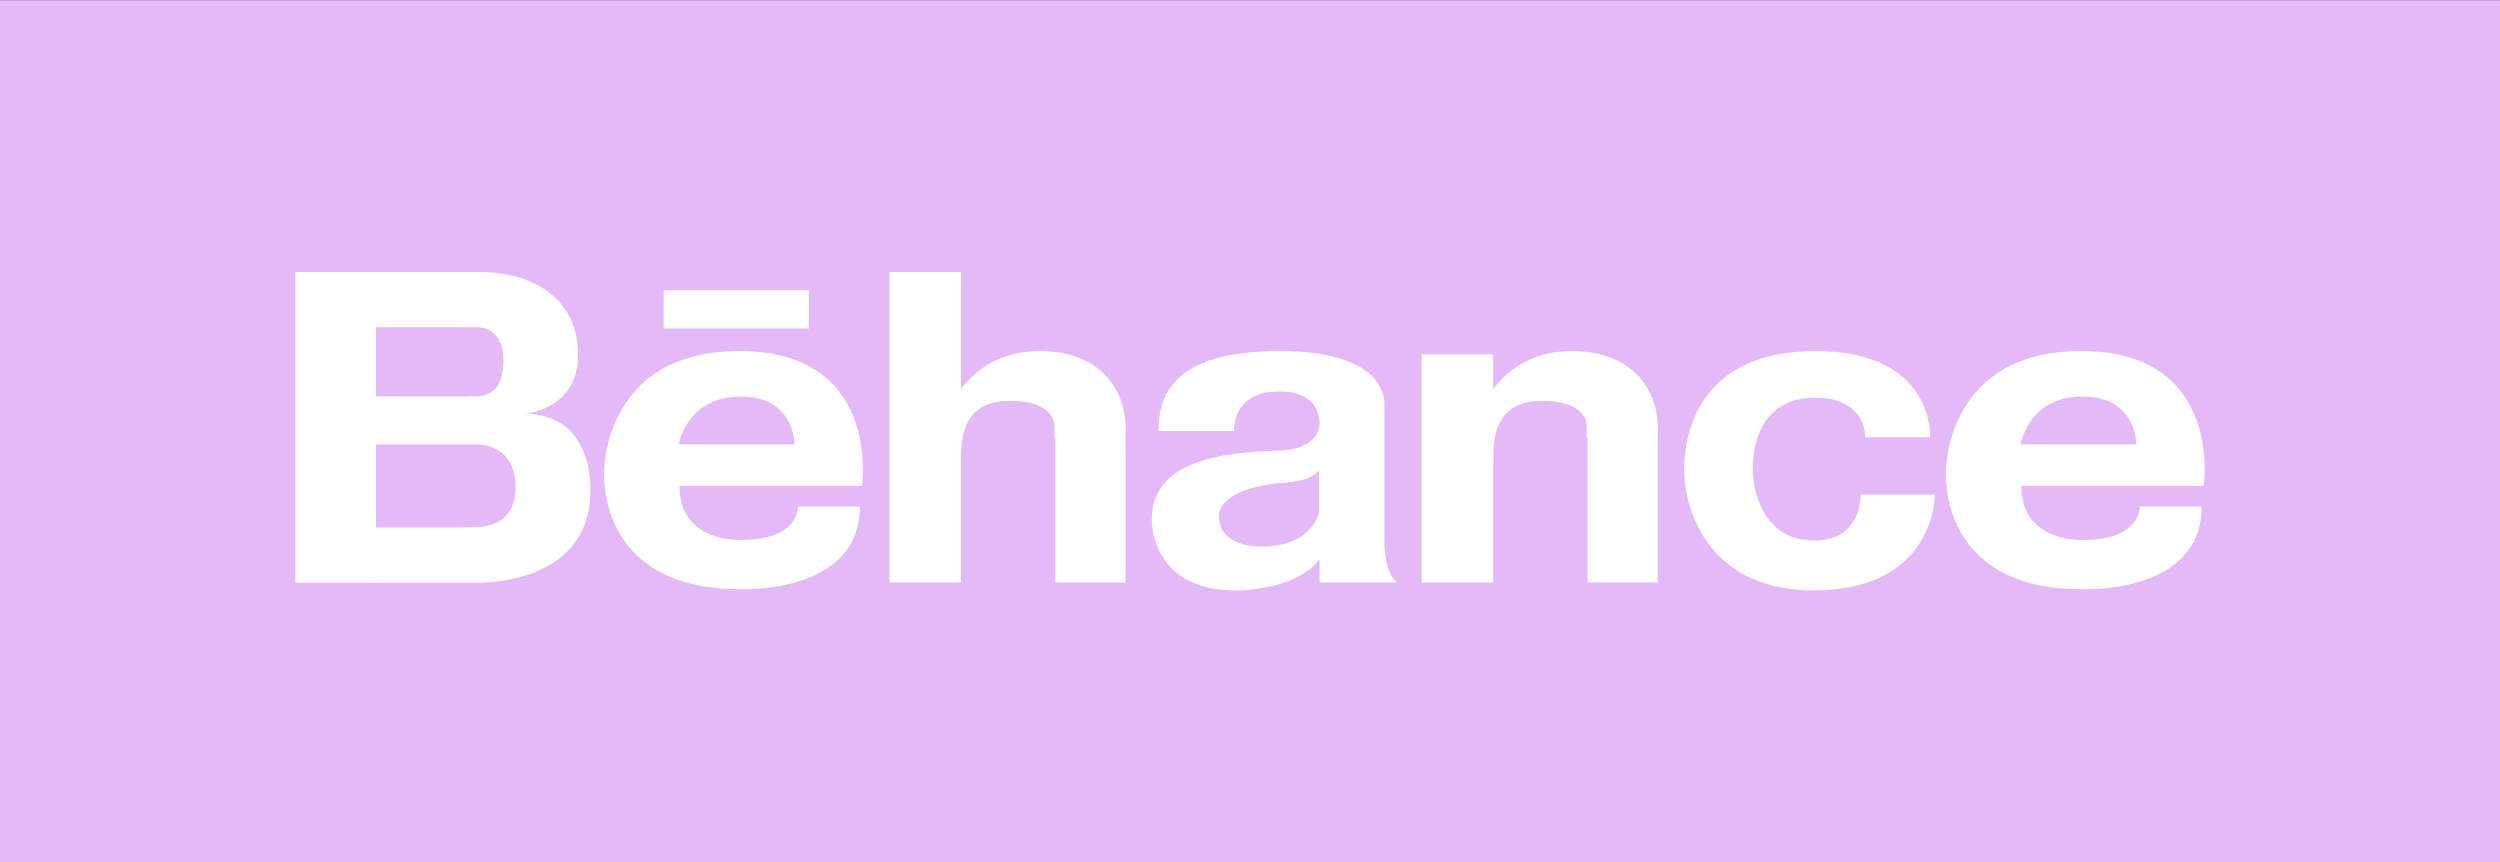 <svg xmlns="http://www.w3.org/2000/svg" width="316" height="109" viewBox="0 0 316 109" fill="none"><rect x="0" y="0" width="316" height="109" fill="#333333" stroke="none"/><g clip-path="url(#clip0_562_9)"><path d="M0 0.025H316V108.976H0V0.025Z" fill="#E3B9F7"></path><path d="M37.324 34.378H47.526V73.648H37.324V34.378Z" fill="white"></path><path d="M47.147 34.378H60.477V41.357H47.147V34.378ZM47.147 66.671H60.477V73.65H47.147V66.671ZM47.147 50.122H60.477V56.175H47.147V50.122Z" fill="white"></path><path d="M60.477 73.65C60.477 73.65 74.611 74.043 74.611 62.058C74.611 62.058 75.228 52.306 66.28 52.306C66.28 52.306 73.069 51.861 73.069 44.834C73.069 37.807 67.515 34.378 60.479 34.378C53.444 34.378 53.814 37.867 53.814 37.867L58.813 41.357H60.479C60.479 41.357 63.627 41.357 63.627 45.443C63.627 49.528 61.775 50.12 59.678 50.12C57.58 50.12 56.776 53.146 56.776 53.146L60.479 56.172C60.479 56.172 65.169 56.119 65.169 61.565C65.169 67.012 60.231 66.666 58.998 66.666C57.765 66.666 58.133 69.465 58.133 69.465L60.477 73.65ZM93.461 44.369C76.35 44.369 76.367 59.457 76.367 59.457C76.367 59.457 75.193 74.469 93.461 74.469C93.461 74.469 108.686 75.237 108.686 64.027H100.855C100.855 64.027 101.116 68.249 93.721 68.249C93.721 68.249 85.891 68.71 85.891 61.416H108.946C108.948 61.416 111.47 44.369 93.461 44.369ZM85.805 56.175C85.805 56.175 86.761 50.122 93.635 50.122C100.509 50.122 100.42 56.175 100.42 56.175H85.805ZM263.066 44.369C245.955 44.369 245.971 59.457 245.971 59.457C245.971 59.457 244.797 74.469 263.068 74.469C263.068 74.469 278.292 75.237 278.292 64.027H270.462C270.462 64.027 270.722 68.249 263.328 68.249C263.328 68.249 255.498 68.71 255.498 61.416H278.555C278.55 61.416 281.072 44.369 263.066 44.369ZM255.409 56.175C255.409 56.175 256.365 50.122 263.239 50.122C270.111 50.122 270.024 56.175 270.024 56.175H255.409ZM83.89 36.69H102.248V41.527H83.89V36.69ZM112.426 34.378H121.472V73.629H112.426V34.378ZM142.265 53.661H133.392V73.629H142.265V53.661Z" fill="white"></path><path d="M133.278 53.661C133.278 53.661 133.278 50.666 127.648 50.666C122.429 50.666 121.473 54.275 121.473 57.73C121.473 61.184 120.863 50.128 120.863 50.128C120.863 50.128 123.734 44.369 131.391 44.369C139.048 44.369 142.265 49.253 142.265 54.05C142.265 58.847 139.188 56.53 139.188 56.53L133.28 55.293V53.659L133.278 53.661ZM179.698 44.789H188.744V73.629H179.698V44.789ZM209.54 53.661H200.667V73.629H209.54V53.661Z" fill="white"></path><path d="M200.553 53.661C200.553 53.661 200.553 50.666 194.923 50.666C189.704 50.666 188.748 54.275 188.748 57.73C188.748 61.184 188.138 50.128 188.138 50.128C188.138 50.128 191.009 44.369 198.666 44.369C206.32 44.369 209.54 49.253 209.54 54.05C209.54 58.847 206.463 56.53 206.463 56.53L200.553 55.293V53.661ZM176.671 73.629C176.671 73.629 174.988 72.866 174.988 68.203V51.386C174.988 51.386 176.059 44.371 161.74 44.371C147.422 44.371 146.504 50.705 146.426 54.489H155.998C155.998 54.489 155.616 49.484 161.665 49.484C161.665 49.484 166.795 49.125 166.795 53.663C166.795 53.663 166.795 56.646 162.124 56.917C157.453 57.188 145.585 57.122 145.585 65.636C145.585 65.636 145.278 74.624 156.19 74.624C156.19 74.624 163.657 74.759 166.795 70.704V73.629H176.671ZM166.717 64.757C166.717 64.757 165.951 69.082 159.443 69.082C159.443 69.082 154.083 69.287 154.083 65.231C154.083 65.231 153.624 62.122 161.128 61.108C164.114 60.905 165.492 60.723 166.717 59.496V64.757ZM244.552 62.515H235.187C235.187 62.515 235.417 68.332 229.29 68.332C223.162 68.332 221.545 62.535 221.545 59.211C221.545 55.883 222.815 50.271 229.405 50.271C235.995 50.271 235.763 55.27 235.763 55.27H243.973C243.973 55.27 244.55 44.371 229.522 44.371C214.493 44.371 212.875 55.113 212.875 59.426C212.875 63.739 215.418 74.624 229.293 74.624C243.165 74.622 244.552 64.759 244.552 62.515Z" fill="white"></path></g><defs><clipPath id="clip0_562_9"><rect width="316" height="109" fill="white"></rect></clipPath></defs></svg>